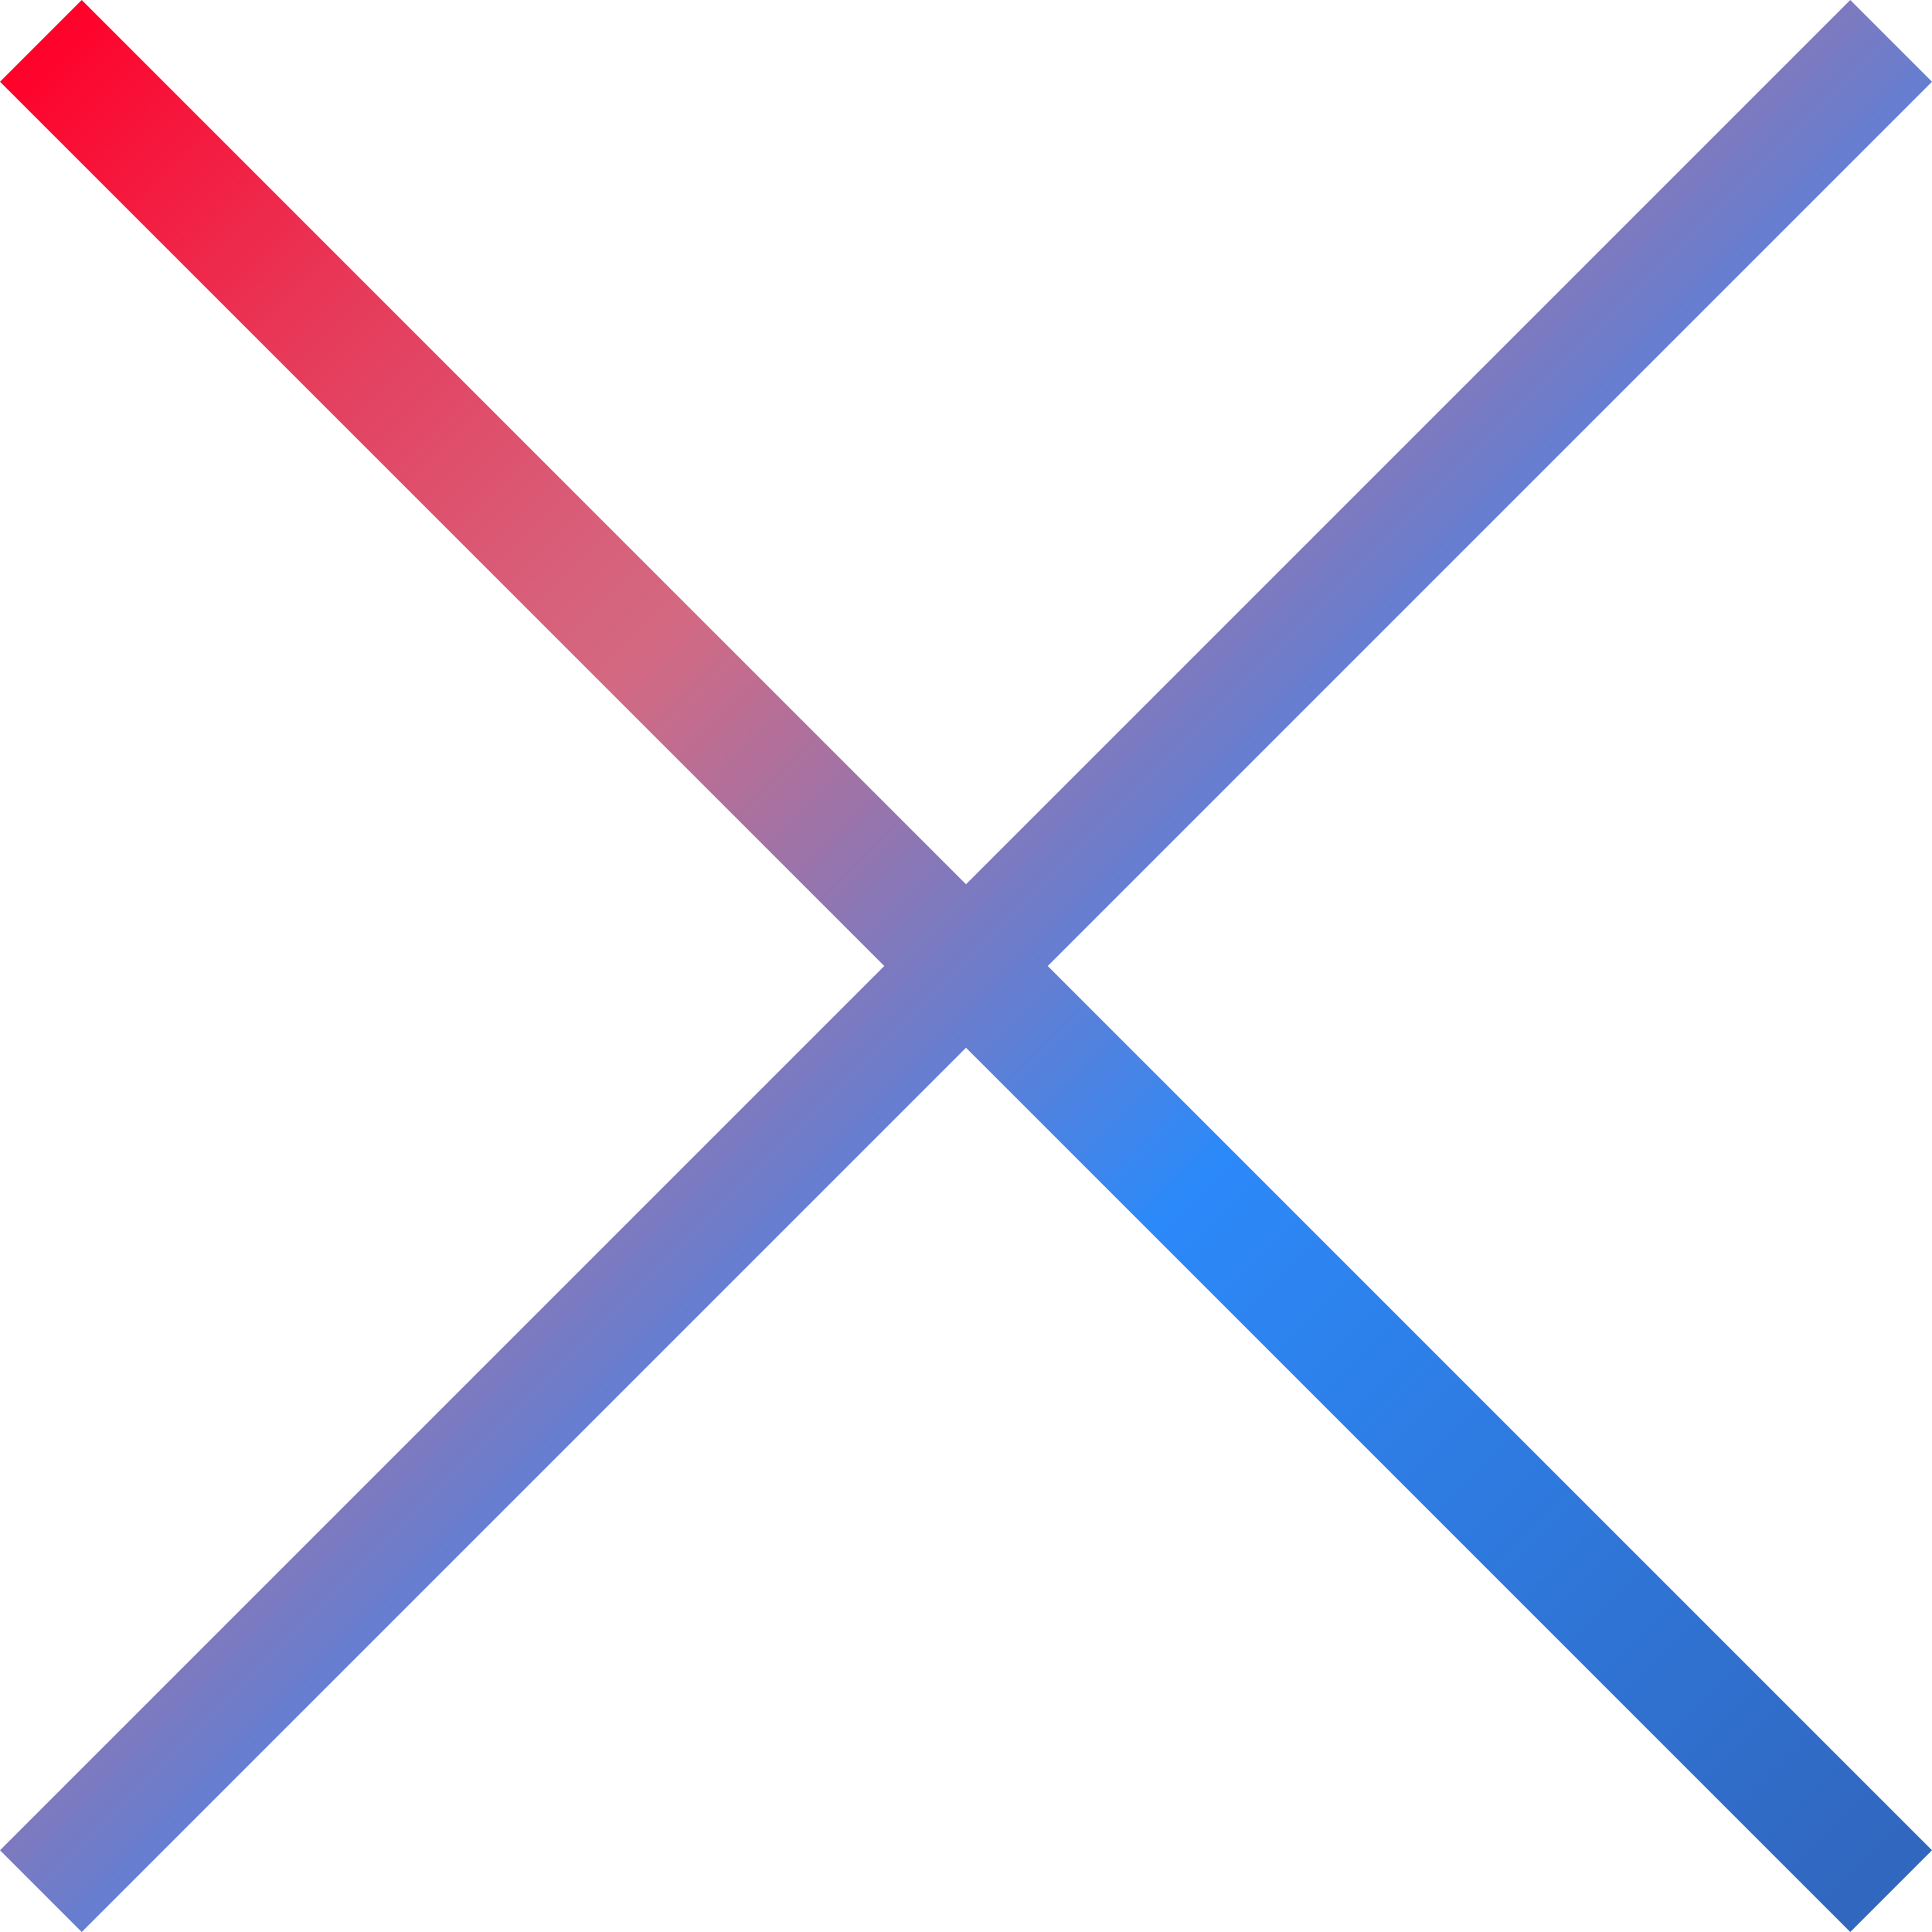 <svg viewBox="0 0 26 26" xmlns="http://www.w3.org/2000/svg" xmlns:xlink="http://www.w3.org/1999/xlink"><linearGradient id="a" gradientUnits="userSpaceOnUse" x1="25.45" x2=".55" y1="25.45" y2=".55"><stop offset=".01" stop-color="#3167bf"/><stop offset=".38" stop-color="#2c89f9"/><stop offset=".67" stop-color="#d36982"/><stop offset=".73" stop-color="#d95c77"/><stop offset=".85" stop-color="#e73959"/><stop offset="1" stop-color="#ff012a"/></linearGradient><path d="m26 24.9-24.9-24.9-1.1 1.1 24.9 24.9zm-24.9 1.1 24.9-24.9-1.1-1.1-24.9 24.9z" fill="url(#a)"/></svg>